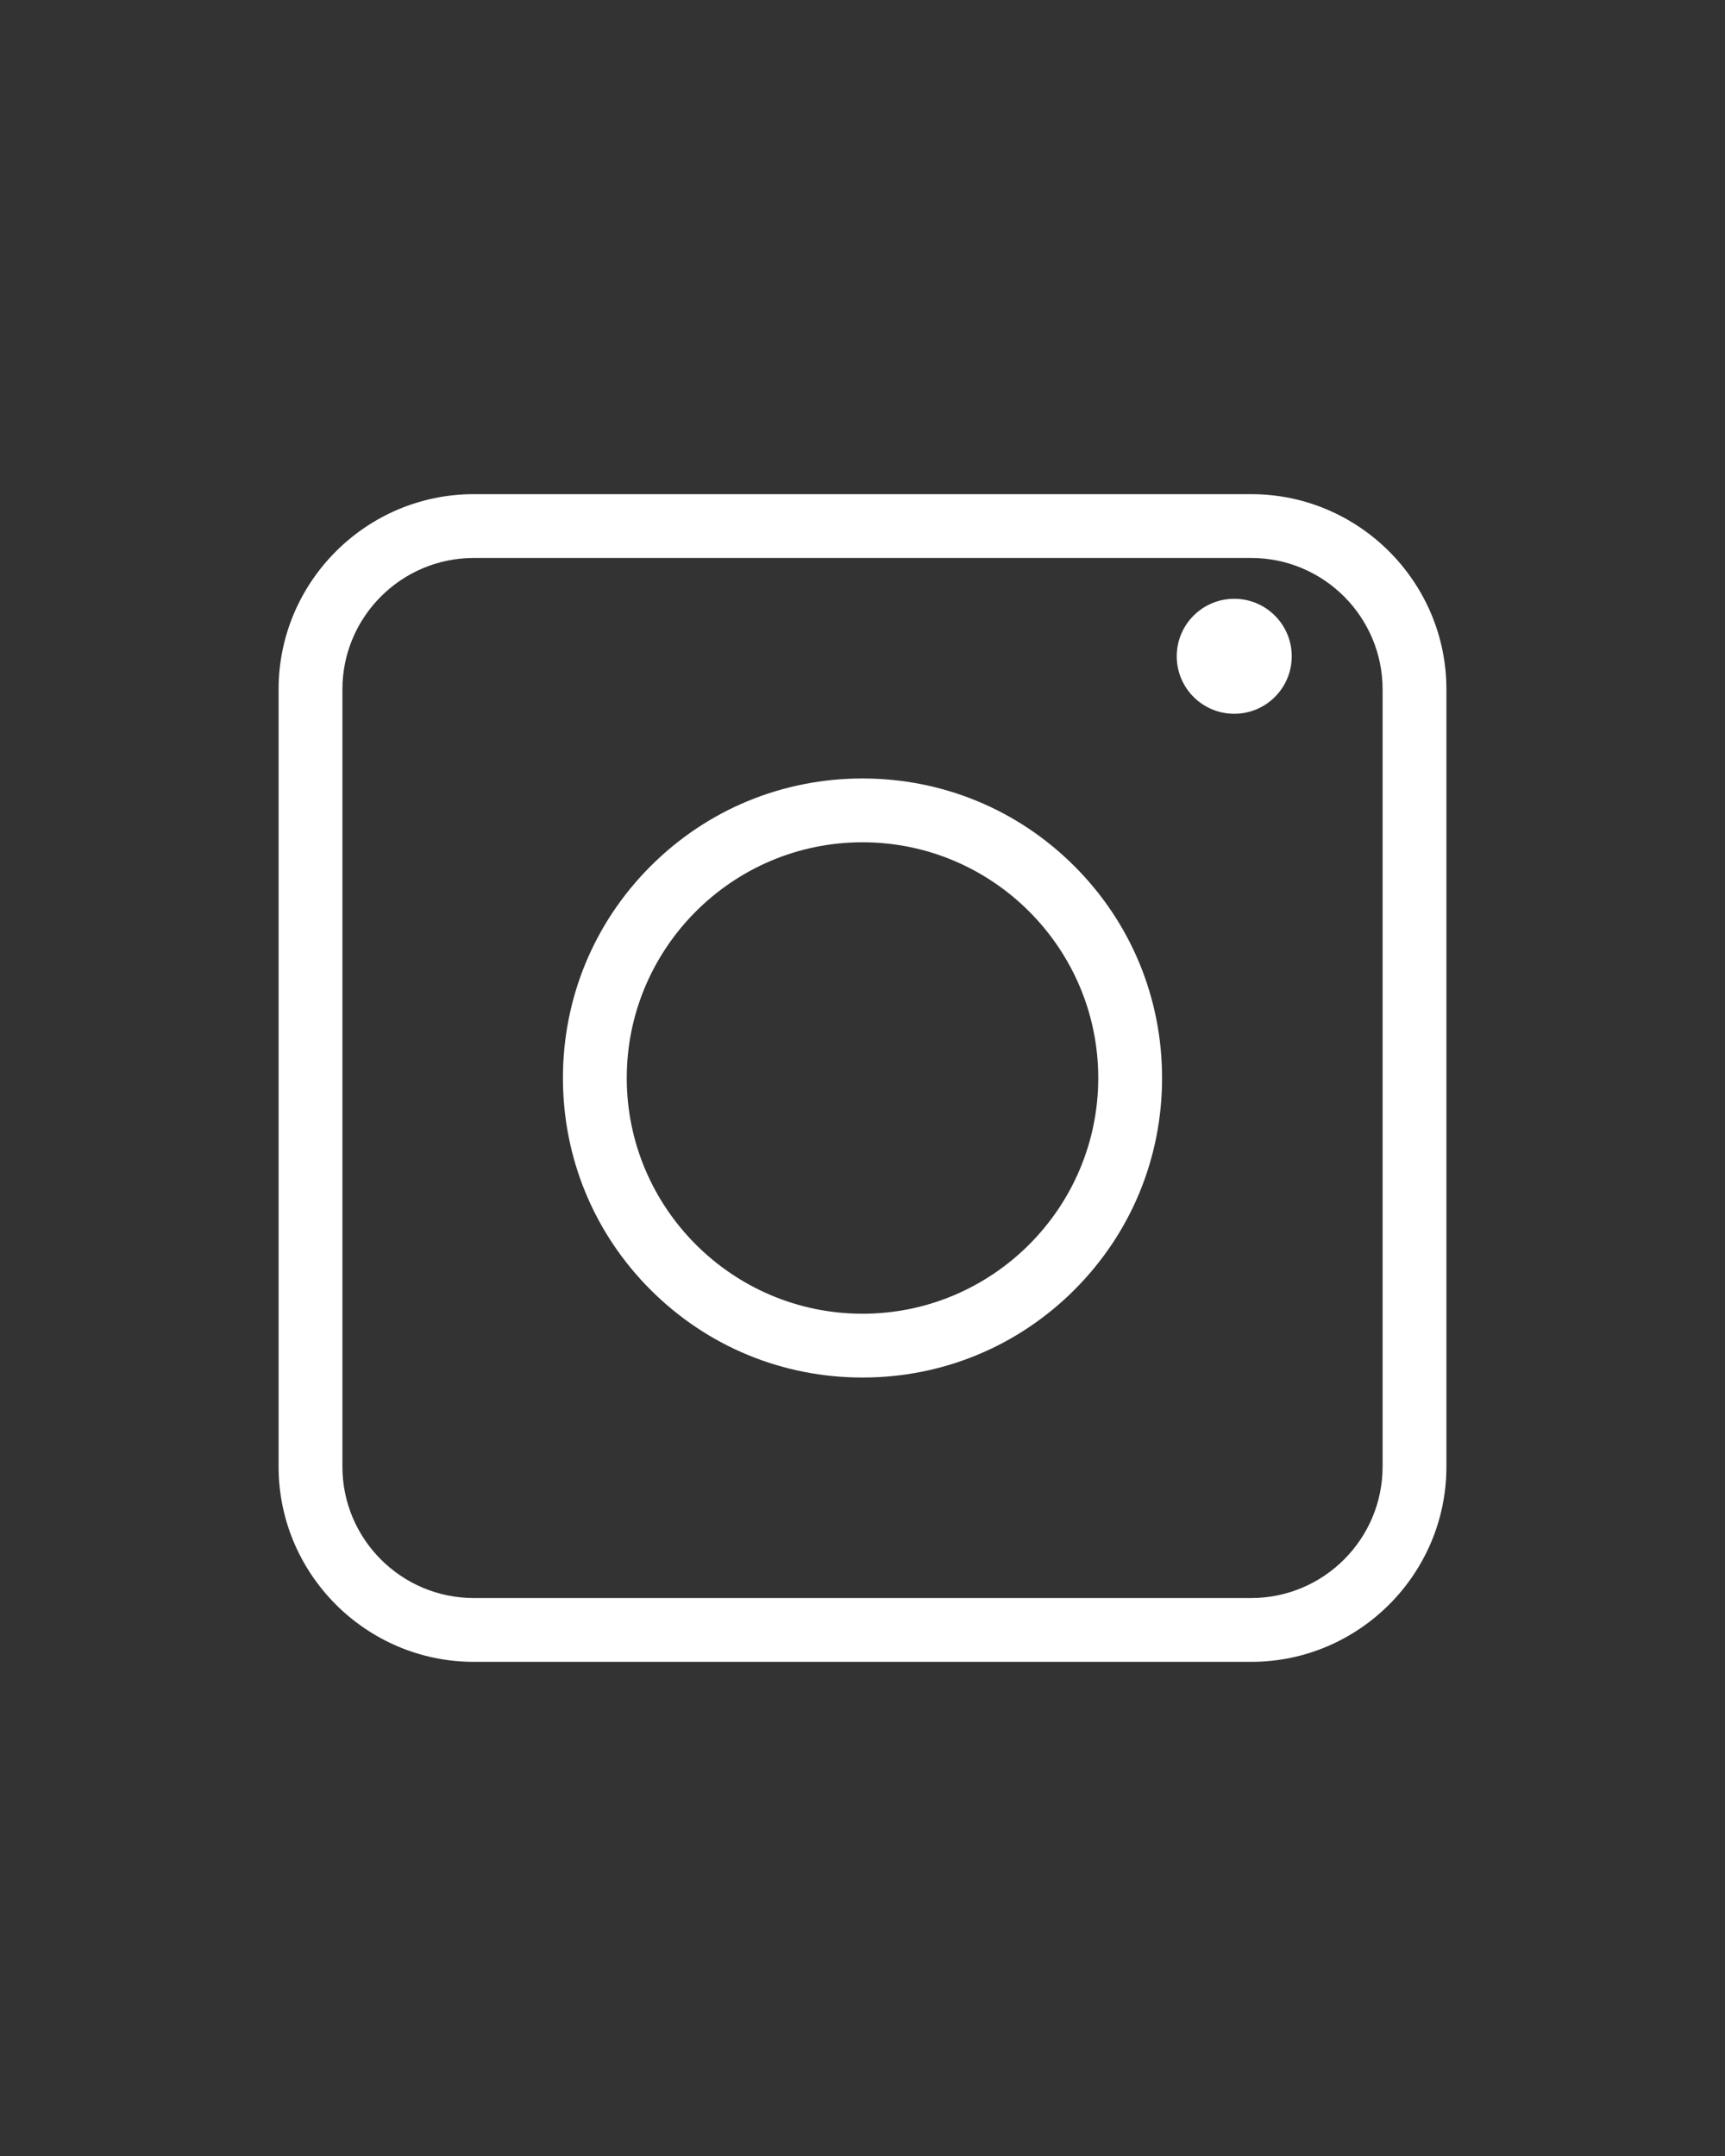 <?xml version="1.0" encoding="UTF-8"?><svg id="a" xmlns="http://www.w3.org/2000/svg" viewBox="0 0 60 75"><rect x="0" y="0" width="60" height="75" fill="#333333" stroke="none"/><defs><style>.b{fill:#fff;}</style></defs><path class="b" d="M43.52,57.81H16.48c-3.74,0-6.79-3.05-6.79-6.79V23.98c0-3.74,3.05-6.79,6.79-6.79h27.04c3.74,0,6.79,3.05,6.79,6.79v27.04c0,3.74-3.05,6.79-6.79,6.79ZM16.48,19.41c-2.52,0-4.57,2.05-4.57,4.57v27.04c0,2.52,2.05,4.57,4.57,4.57h27.04c2.52,0,4.57-2.05,4.57-4.57V23.98c0-2.52-2.05-4.57-4.57-4.57H16.48Z"/><path class="b" d="M30,47.92c-2.78,0-5.4-1.08-7.37-3.05-1.97-1.97-3.05-4.59-3.05-7.37s1.08-5.4,3.05-7.37c1.97-1.97,4.59-3.05,7.37-3.05s5.4,1.08,7.37,3.05c1.97,1.97,3.05,4.59,3.05,7.37s-1.08,5.4-3.05,7.37c-1.97,1.97-4.59,3.05-7.37,3.05Zm0-18.62c-4.52,0-8.2,3.68-8.2,8.2s3.68,8.2,8.2,8.2,8.2-3.68,8.2-8.2-3.68-8.2-8.2-8.2Z"/><circle class="b" cx="42.93" cy="22.83" r="2"/></svg>